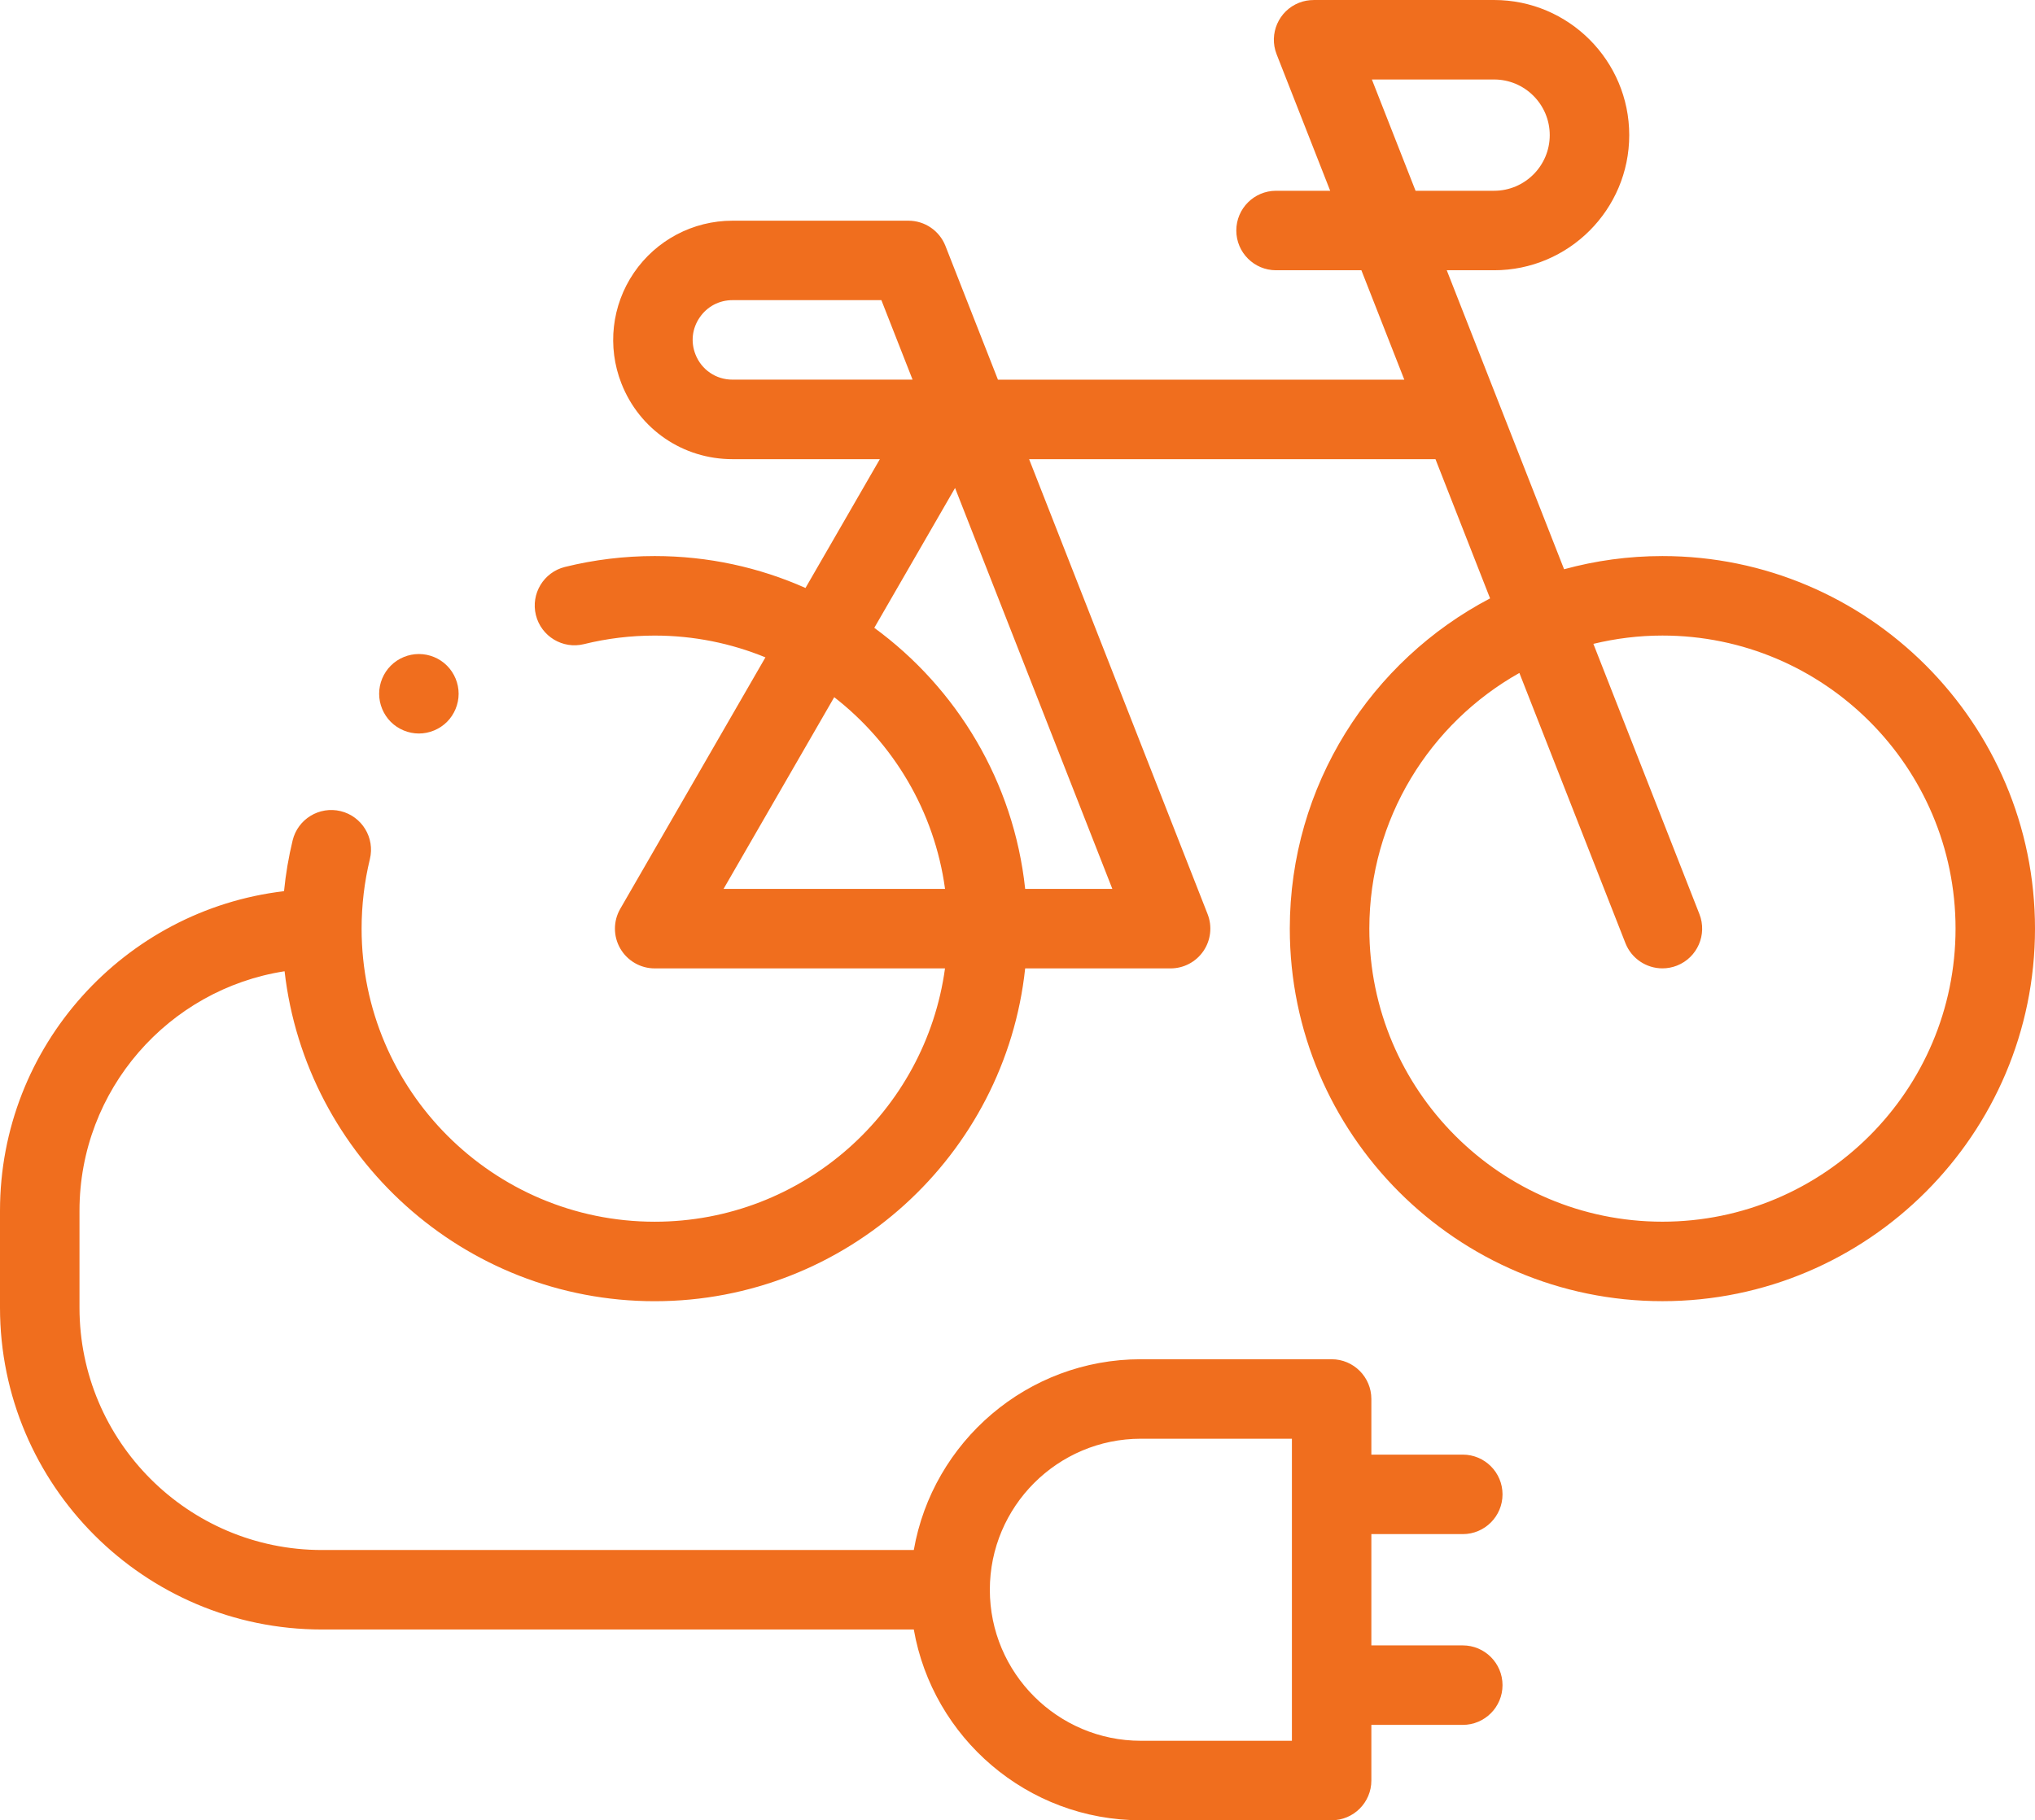 <?xml version="1.0" encoding="utf-8"?>
<!-- Generator: Adobe Illustrator 24.1.0, SVG Export Plug-In . SVG Version: 6.00 Build 0)  -->
<svg version="1.1" id="Capa_1" xmlns="http://www.w3.org/2000/svg" xmlns:xlink="http://www.w3.org/1999/xlink" x="0px" y="0px"
	 viewBox="0 0 512 458" style="enable-background:new 0 0 512 458;" xml:space="preserve">
<style type="text/css">
	.st0{fill:#F06E1E;}
</style>
<g id="XMLID_2267_">
	<g id="XMLID_2319_">
		<path id="XMLID_455_" class="st0" d="M418.26,139.91c-8.56,0-16.85,1.16-24.74,3.32L364,68h11.91c18.75,0,34-15.25,34-34
			s-15.25-34-34-34H330.5v0.01c-1.22,0-2.45,0.21-3.65,0.68c-5.14,2.02-7.67,7.82-5.66,12.96L334.67,48h-13.62
			c-5.52,0-10,4.48-10,10s4.48,10,10,10h21.47l10.8,27.53H251.08l-13.21-33.65c-1.5-3.83-5.2-6.35-9.31-6.35h-44.28
			c-9.93,0-19.19,4.9-24.79,13.1c-5.59,8.2-6.77,18.62-3.14,27.86c4.54,11.57,15.5,19.04,27.93,19.04h37.09l-18.71,32.41
			c-11.6-5.16-24.44-8.03-37.94-8.03c-7.63,0-15.23,0.92-22.58,2.74c-5.36,1.33-8.63,6.75-7.31,12.11
			c1.33,5.36,6.75,8.64,12.11,7.31c5.78-1.43,11.76-2.15,17.78-2.15c9.86,0,19.26,1.96,27.86,5.48l-36.52,63.26
			c-1.79,3.09-1.79,6.91,0,10c1.79,3.09,5.09,5,8.66,5h73.04c-4.9,35.95-35.78,63.74-73.04,63.74c-40.66,0-73.74-33.08-73.74-73.74
			c0-5.92,0.7-11.8,2.08-17.49c1.31-5.37-1.99-10.77-7.35-12.08c-5.37-1.3-10.77,1.99-12.08,7.35c-1.02,4.2-1.74,8.48-2.17,12.79
			C31.28,228.96,0,263.2,0,304.63v24.38C0,373.67,36.33,410,80.98,410h148.93c4.76,27.23,28.55,48,57.12,48h48c5.52,0,10-4.48,10-10
			v-14h23c5.52,0,10-4.48,10-10s-4.48-10-10-10h-23v-28h23c5.52,0,10-4.48,10-10s-4.48-10-10-10h-23v-14c0-5.52-4.48-10-10-10h-48
			c-28.57,0-52.37,20.77-57.12,48H80.98C47.36,390,20,362.64,20,329.02v-24.38c0-30.44,22.41-55.73,51.6-60.26
			c5.34,46.66,45.06,83.02,93.12,83.02c48.31,0,88.2-36.74,93.21-83.74h36.59c3.31,0,6.4-1.64,8.26-4.37s2.26-6.21,1.05-9.29
			l-44.91-114.47h102.24l13.74,35.03c-29.92,15.67-50.39,47.04-50.39,83.09c0,51.69,42.05,93.74,93.74,93.74S512,285.34,512,233.65
			S469.95,139.91,418.26,139.91L418.26,139.91z M287.04,362h38v76h-38c-20.95,0-38-17.05-38-38S266.08,362,287.04,362z
			 M174.98,89.18c-1.23-3.13-0.85-6.51,1.05-9.29c1.89-2.77,4.9-4.37,8.26-4.37h37.46l0.03,0.07c0,0,0,0,0,0l7.82,19.93h-45.31
			C180.15,95.53,176.49,93.04,174.98,89.18L174.98,89.18z M209.89,175.42c14.88,11.57,25.22,28.69,27.88,48.23h-55.72L209.89,175.42
			z M257.93,223.65c-2.87-26.92-17.18-50.47-37.96-65.68l20.32-35.19l39.57,100.87H257.93z M375.91,20c7.72,0,14,6.28,14,14
			s-6.28,14-14,14h-19.76l-10.99-28H375.91z M418.26,307.39c-40.66,0-73.74-33.08-73.74-73.74c0-27.6,15.25-51.69,37.75-64.33
			l26.68,67.98c1.55,3.94,5.32,6.35,9.31,6.35c1.21,0,2.45-0.22,3.65-0.69c5.14-2.02,7.67-7.82,5.66-12.96l-26.68-68
			c5.58-1.35,11.39-2.09,17.38-2.09c40.66,0,73.74,33.08,73.74,73.74S458.92,307.39,418.26,307.39L418.26,307.39z"/>
	</g>
	<g id="XMLID_2264_">
		<g id="XMLID_2265_">
			<path id="XMLID_1105_" class="st0" d="M105.39,184.56c-2.63,0-5.21-1.07-7.07-2.93s-2.93-4.44-2.93-7.07
				c0-2.64,1.07-5.21,2.93-7.07c1.86-1.87,4.44-2.93,7.07-2.93c2.64,0,5.21,1.06,7.07,2.93c1.86,1.86,2.93,4.43,2.93,7.07
				c0,2.63-1.07,5.21-2.93,7.07C110.6,183.49,108.02,184.56,105.39,184.56z"/>
		</g>
	</g>
</g>
</svg>
